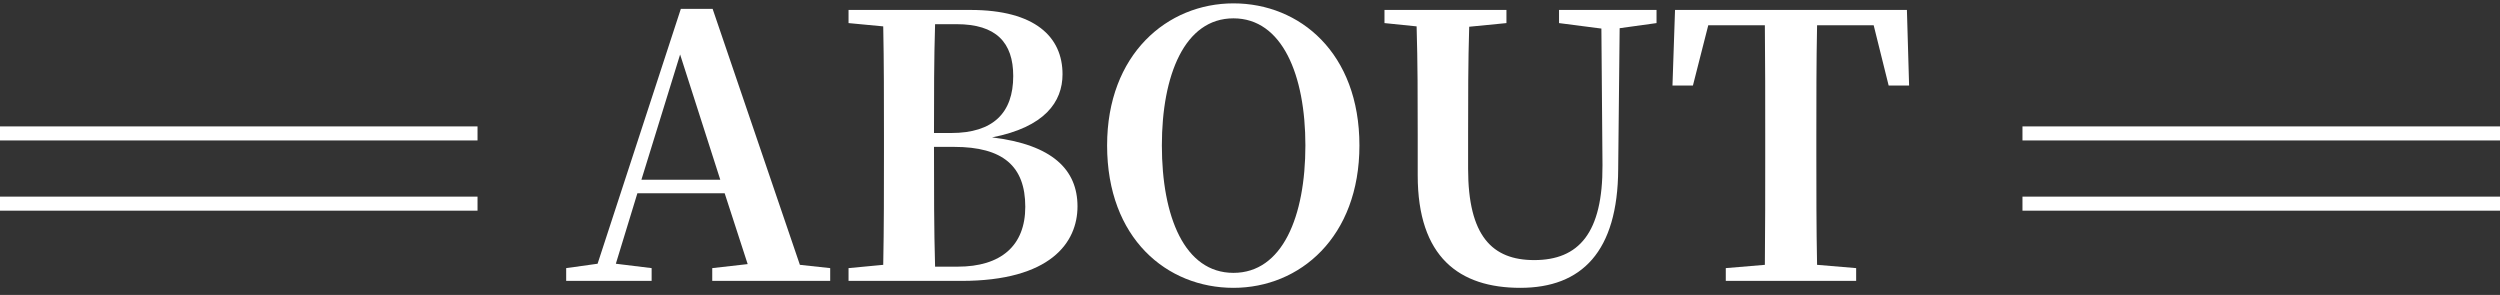 <svg width="178" height="21" viewBox="0 0 178 21" fill="none" xmlns="http://www.w3.org/2000/svg">
<rect x="0" y="0" width="178" height="21" fill="#333333" stroke="none"/>
<path d="M133.406 1.8H129.376C129.324 4.4 129.324 7.052 129.324 9.73V11.004C129.324 13.604 129.324 16.23 129.376 18.856L132.158 19.09V20H122.876V19.09L125.658 18.856C125.684 16.282 125.684 13.656 125.684 11.004V9.73C125.684 7.104 125.684 4.426 125.658 1.8H121.628L120.536 6.09H119.08L119.262 0.708H135.772L135.928 6.09H134.472L133.406 1.8Z" fill="white"/>
<path d="M117.945 0.708V1.644L115.319 2.008L115.215 12.044C115.189 17.92 112.615 20.494 108.247 20.494C103.905 20.494 100.941 18.31 100.941 12.486V9.6C100.941 7.052 100.941 4.452 100.863 1.878L98.575 1.644V0.708H107.259V1.644L104.607 1.904C104.529 4.426 104.529 7.026 104.529 9.6V12.018C104.529 16.802 106.245 18.518 109.235 18.518C112.407 18.518 114.123 16.594 114.097 11.758L114.019 2.034L111.003 1.644V0.708H117.945Z" fill="white"/>
<path d="M82.725 10.354C82.725 15.424 84.338 19.428 87.822 19.428C91.305 19.428 92.944 15.424 92.944 10.354C92.944 5.362 91.305 1.306 87.822 1.306C84.338 1.306 82.725 5.362 82.725 10.354ZM87.822 0.24C92.553 0.24 96.791 3.776 96.791 10.354C96.791 16.88 92.553 20.494 87.822 20.494C83.09 20.494 78.826 16.984 78.826 10.354C78.826 3.854 83.115 0.24 87.822 0.24Z" fill="white"/>
<path d="M66.578 18.986H68.19C71.258 18.986 73 17.504 73 14.722C73 11.836 71.414 10.458 67.93 10.458H66.5C66.5 13.526 66.5 16.282 66.578 18.986ZM68.112 1.722H66.578C66.5 4.244 66.5 6.818 66.5 9.47H67.722C70.712 9.47 72.142 8.04 72.142 5.414C72.142 3.022 70.92 1.722 68.112 1.722ZM60.416 0.708H69.1C73.702 0.708 75.652 2.632 75.652 5.284C75.652 7.26 74.378 9.054 70.634 9.782C74.95 10.302 76.718 12.096 76.718 14.696C76.718 17.27 74.794 20 68.45 20H60.416V19.09L62.886 18.856C62.938 16.204 62.938 13.5 62.938 10.77V9.652C62.938 7.052 62.938 4.452 62.886 1.878L60.416 1.644V0.708Z" fill="white"/>
<path d="M45.668 12.798H51.284L48.424 3.88L45.668 12.798ZM56.952 18.856L59.11 19.09V20H50.712V19.09L53.234 18.804L51.596 13.76H45.382L43.848 18.778L46.396 19.09V20H40.312V19.09L42.548 18.778L48.476 0.63H50.738L56.952 18.856Z" fill="white"/>
<line x1="34" y1="9.5" x2="-4.37114e-08" y2="9.5" stroke="white"/>
<line x1="34" y1="14.5" x2="-4.37114e-08" y2="14.5" stroke="white"/>
<line x1="178" y1="14.5" x2="144" y2="14.5" stroke="white"/>
<line x1="178" y1="9.5" x2="144" y2="9.5" stroke="white"/>
</svg>
